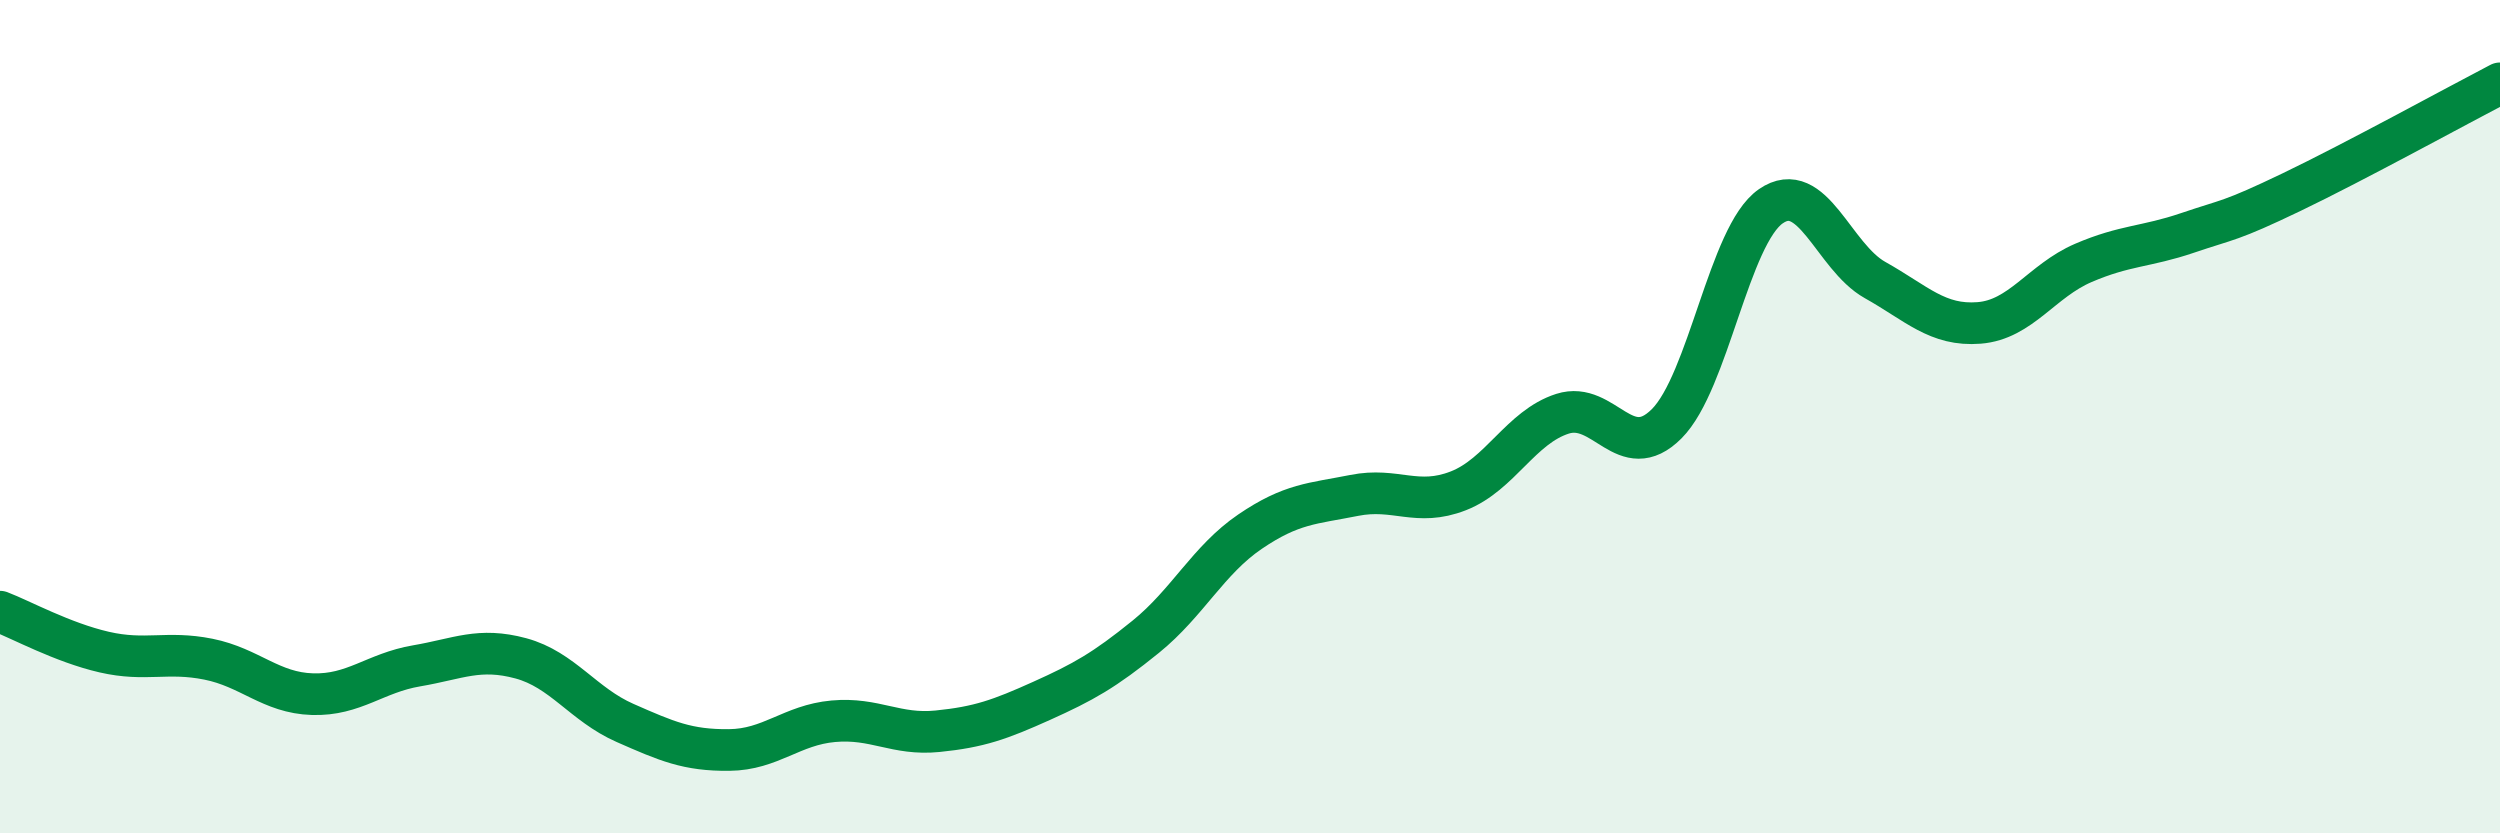 
    <svg width="60" height="20" viewBox="0 0 60 20" xmlns="http://www.w3.org/2000/svg">
      <path
        d="M 0,14.68 C 0.5,14.87 1.5,15.42 2.5,15.65 C 3.5,15.88 4,15.62 5,15.82 C 6,16.02 6.5,16.63 7.5,16.66 C 8.5,16.69 9,16.15 10,15.98 C 11,15.81 11.5,15.53 12.5,15.8 C 13.5,16.07 14,16.91 15,17.35 C 16,17.79 16.5,18.01 17.5,18 C 18.5,17.99 19,17.4 20,17.31 C 21,17.22 21.5,17.65 22.5,17.55 C 23.5,17.45 24,17.27 25,16.82 C 26,16.37 26.5,16.09 27.5,15.28 C 28.5,14.47 29,13.44 30,12.76 C 31,12.08 31.5,12.09 32.5,11.89 C 33.5,11.69 34,12.17 35,11.78 C 36,11.39 36.5,10.25 37.5,9.93 C 38.5,9.61 39,11.17 40,10.17 C 41,9.17 41.5,5.64 42.5,4.95 C 43.5,4.26 44,6.16 45,6.72 C 46,7.28 46.5,7.83 47.5,7.75 C 48.5,7.67 49,6.74 50,6.31 C 51,5.88 51.5,5.93 52.5,5.59 C 53.5,5.25 53.5,5.33 55,4.61 C 56.5,3.89 59,2.52 60,2L60 20L0 20Z"
        fill="#008740"
        opacity="0.1"
        stroke-linecap="round"
        stroke-linejoin="round"
      />
      <path
        d="M 0,14.68 C 0.5,14.87 1.5,15.42 2.5,15.65 C 3.5,15.88 4,15.62 5,15.82 C 6,16.02 6.5,16.63 7.5,16.66 C 8.5,16.69 9,16.15 10,15.98 C 11,15.81 11.5,15.53 12.5,15.8 C 13.5,16.07 14,16.91 15,17.35 C 16,17.79 16.5,18.01 17.5,18 C 18.5,17.99 19,17.4 20,17.31 C 21,17.22 21.5,17.65 22.5,17.55 C 23.5,17.45 24,17.27 25,16.82 C 26,16.37 26.5,16.09 27.5,15.28 C 28.5,14.47 29,13.44 30,12.76 C 31,12.08 31.5,12.09 32.5,11.89 C 33.5,11.69 34,12.17 35,11.78 C 36,11.39 36.5,10.25 37.5,9.93 C 38.5,9.61 39,11.17 40,10.17 C 41,9.17 41.5,5.64 42.5,4.95 C 43.5,4.26 44,6.16 45,6.72 C 46,7.28 46.5,7.83 47.5,7.75 C 48.5,7.67 49,6.74 50,6.31 C 51,5.88 51.5,5.93 52.5,5.59 C 53.5,5.25 53.5,5.33 55,4.61 C 56.5,3.89 59,2.52 60,2"
        stroke="#008740"
        stroke-width="1"
        fill="none"
        stroke-linecap="round"
        stroke-linejoin="round"
      />
    </svg>
  